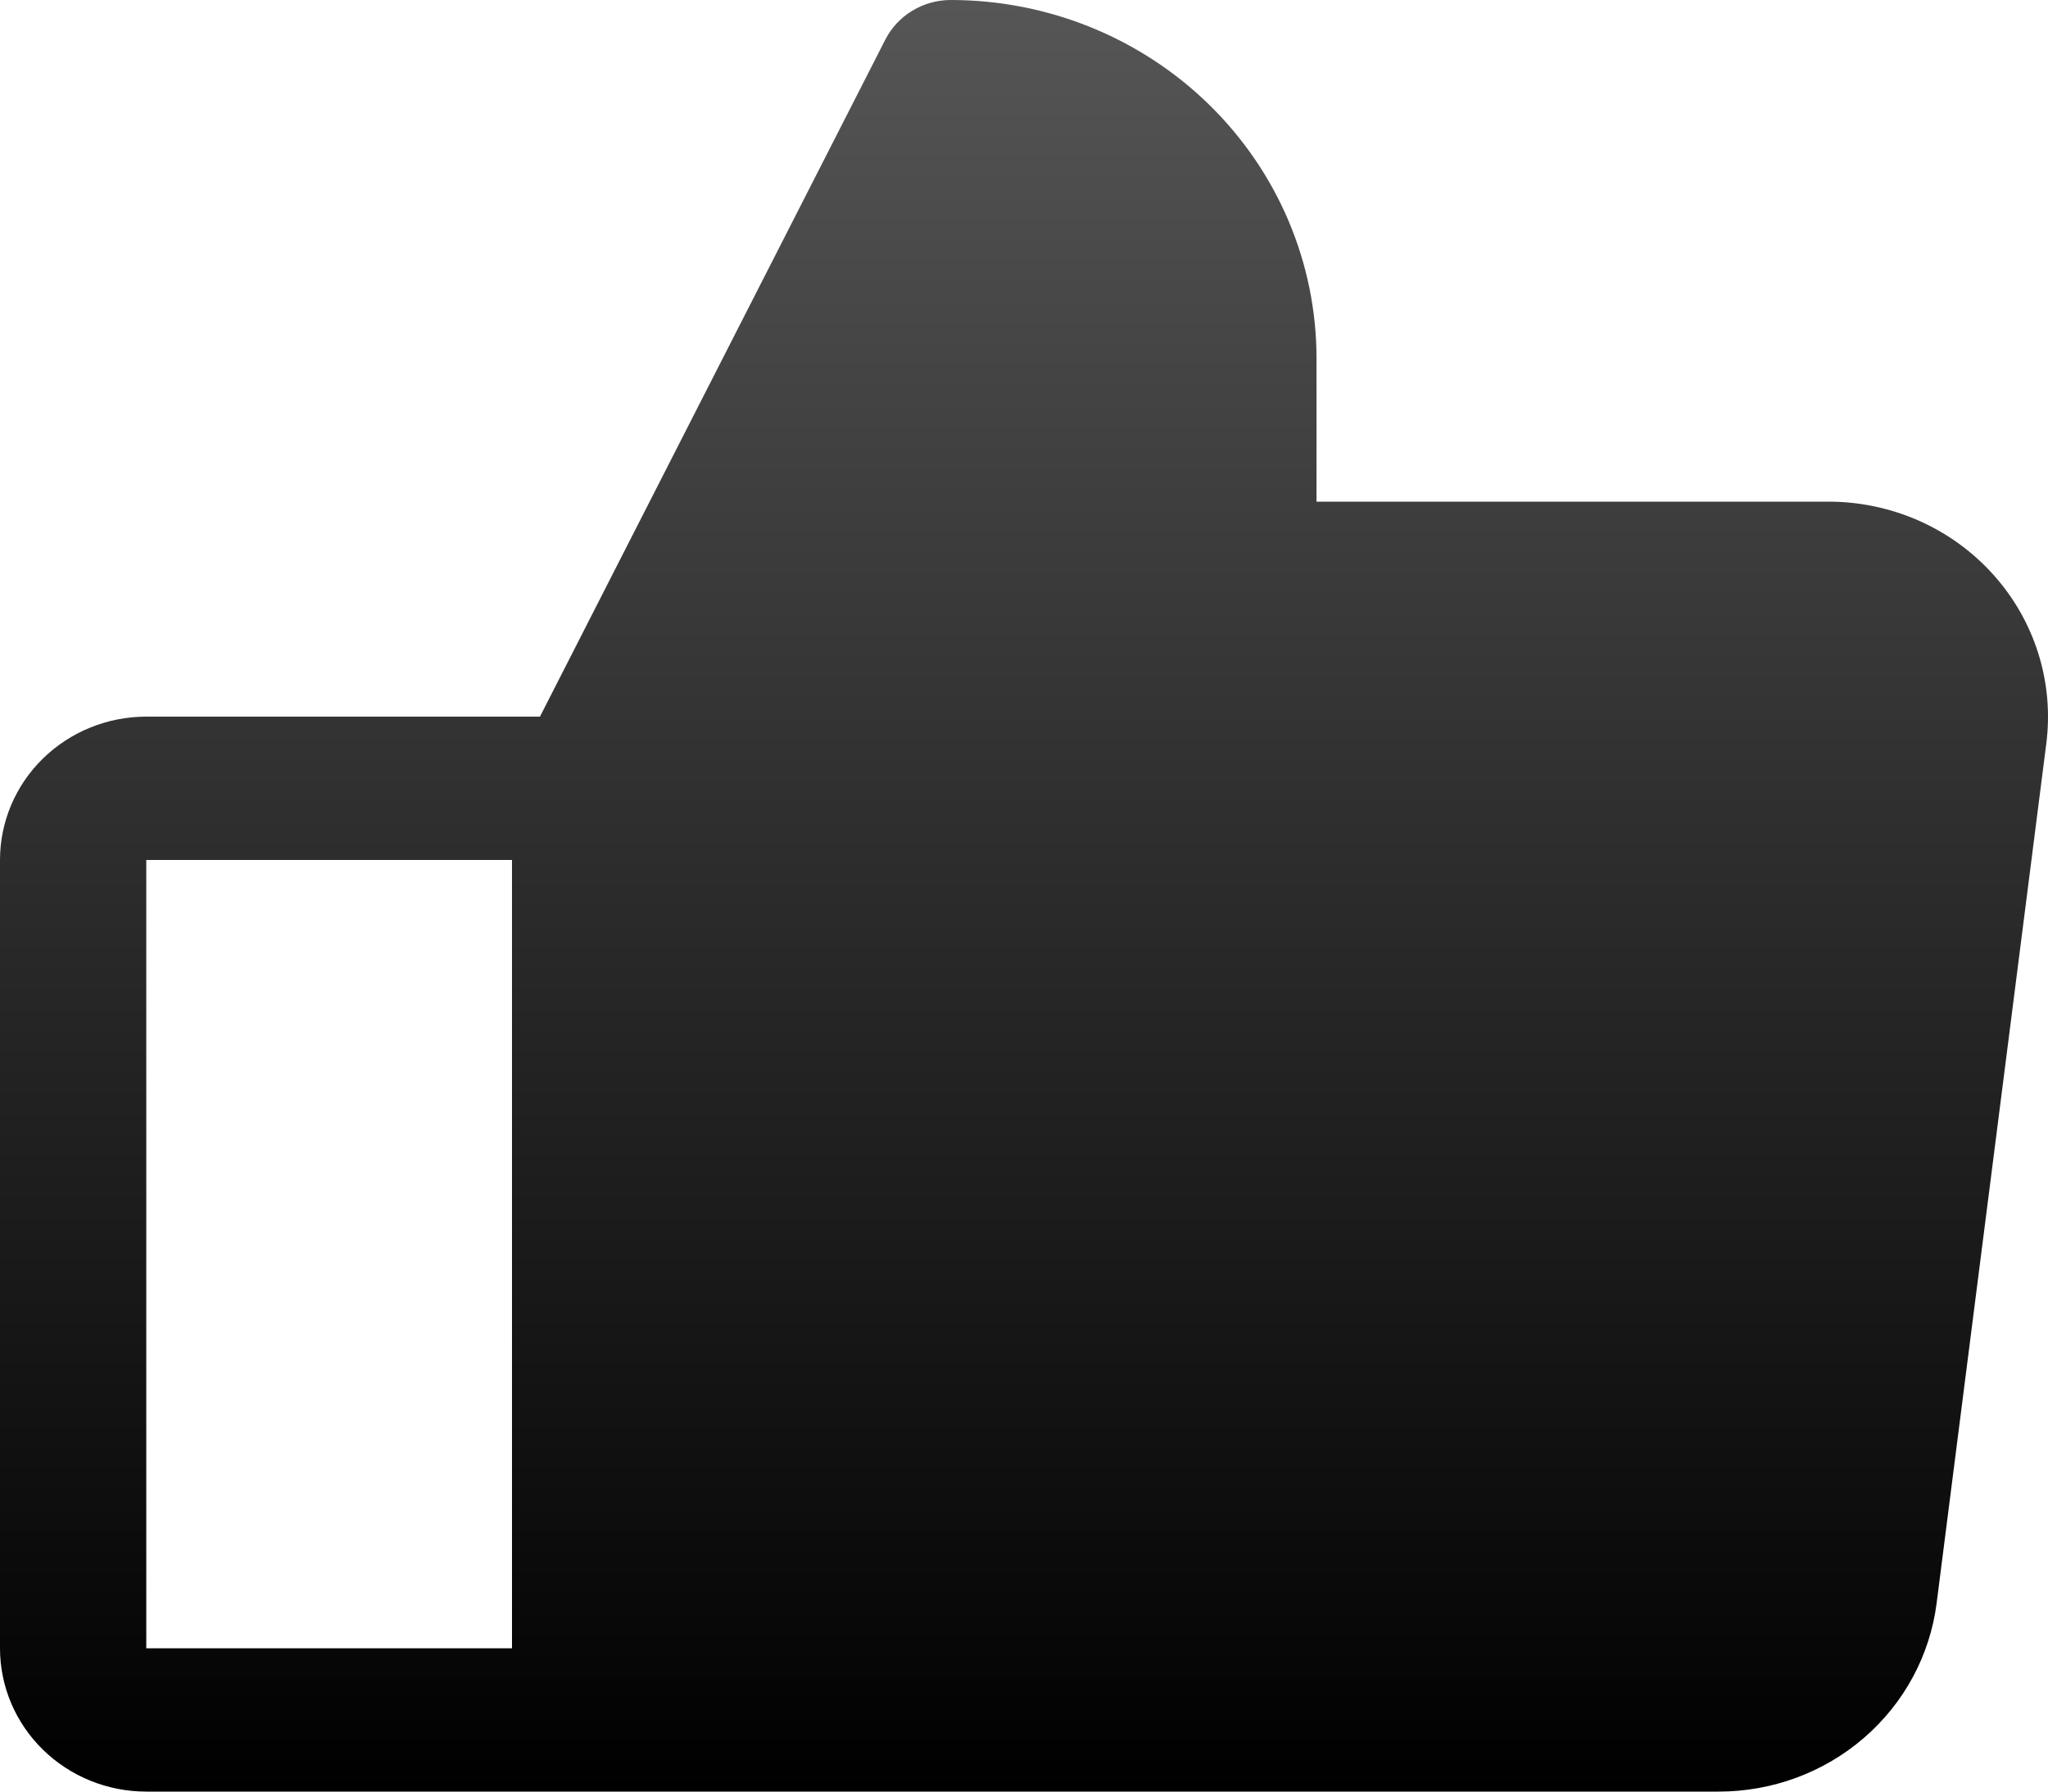 <svg width="40" height="35" viewBox="0 0 40 35" fill="none" xmlns="http://www.w3.org/2000/svg">
<path d="M38.927 11.221C38.525 10.774 38.03 10.416 37.476 10.171C36.922 9.927 36.321 9.8 35.713 9.8H25.713V7C25.713 5.143 24.961 3.363 23.621 2.05C22.282 0.737 20.465 3.58929e-07 18.571 3.58929e-07C18.305 -0 18.045 0.072 17.819 0.209C17.593 0.345 17.411 0.541 17.292 0.773L10.546 14H2.857C2.099 14 1.373 14.295 0.837 14.82C0.301 15.345 0 16.057 0 16.8V32.2C0 32.943 0.301 33.655 0.837 34.18C1.373 34.705 2.099 35 2.857 35H33.57C34.614 35 35.623 34.627 36.406 33.95C37.189 33.274 37.693 32.34 37.824 31.325L39.967 14.525C40.042 13.934 39.989 13.333 39.81 12.763C39.631 12.194 39.33 11.668 38.927 11.221ZM2.857 16.8H10V32.2H2.857V16.8Z" fill="url(#paint0_linear_38_1138)"/>
<defs>
<linearGradient id="paint0_linear_38_1138" x1="20" y1="0" x2="20" y2="35" gradientUnits="userSpaceOnUse">
<stop stop-color="#565656"/>
<stop offset="1"/>
</linearGradient>
</defs>
</svg>

